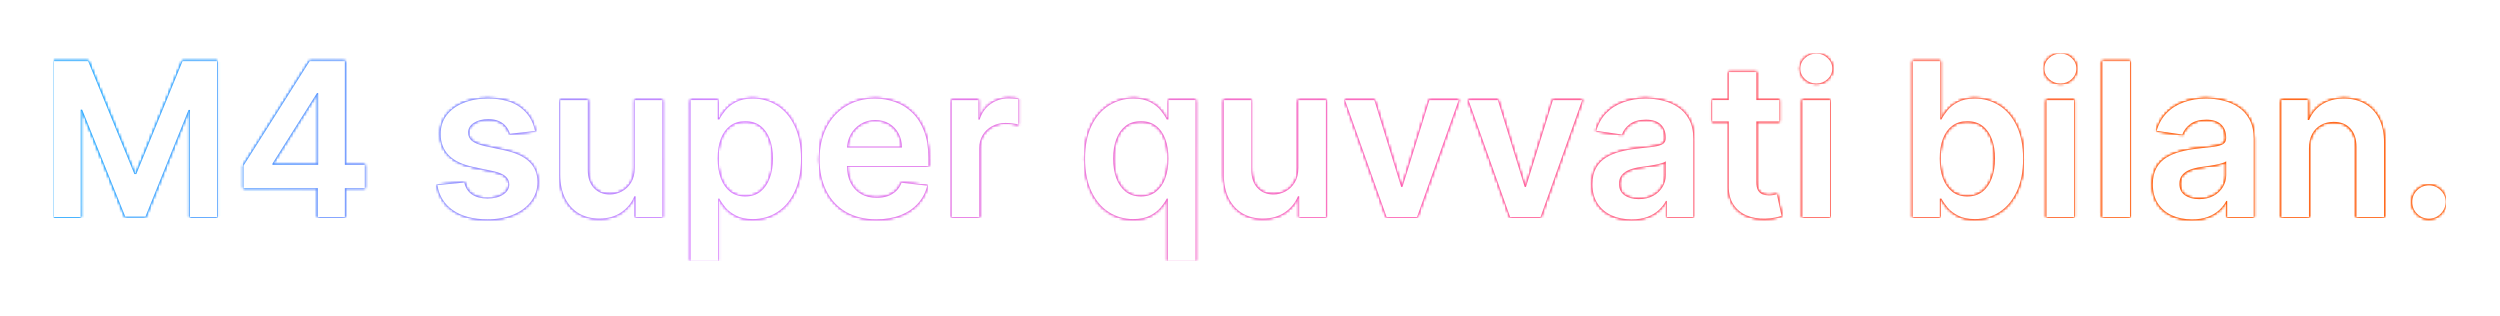 <?xml version="1.0" encoding="UTF-8"?> <svg xmlns="http://www.w3.org/2000/svg" width="933" height="118" viewBox="0 0 933 118" fill="none"><g filter="url(#filter0_f_9217_391)"><mask id="mask0_9217_391" style="mask-type:alpha" maskUnits="userSpaceOnUse" x="20" y="20" width="893" height="78"><path d="M906.506 81.615C904.783 81.615 903.306 81.009 902.074 79.797C900.843 78.585 900.237 77.108 900.256 75.365C900.237 73.66 900.843 72.202 902.074 70.99C903.306 69.778 904.783 69.172 906.506 69.172C908.173 69.172 909.622 69.778 910.853 70.99C912.103 72.202 912.737 73.66 912.756 75.365C912.737 76.52 912.434 77.572 911.847 78.519C911.279 79.465 910.521 80.223 909.574 80.791C908.646 81.34 907.624 81.615 906.506 81.615Z" fill="white"></path><path d="M861.705 55.425V80.994H851.421V37.357H861.25V44.772H861.762C862.766 42.329 864.366 40.388 866.563 38.948C868.779 37.509 871.516 36.789 874.773 36.789C877.784 36.789 880.408 37.433 882.642 38.721C884.896 40.009 886.639 41.874 887.87 44.318C889.12 46.761 889.735 49.725 889.716 53.209V80.994H879.432V54.8C879.432 51.884 878.675 49.602 877.159 47.954C875.663 46.306 873.589 45.482 870.938 45.482C869.139 45.482 867.538 45.88 866.137 46.675C864.754 47.452 863.665 48.579 862.87 50.056C862.093 51.533 861.705 53.323 861.705 55.425Z" fill="white"></path><path d="M818.04 81.874C815.275 81.874 812.784 81.382 810.568 80.397C808.371 79.393 806.629 77.916 805.341 75.965C804.072 74.014 803.438 71.609 803.438 68.749C803.438 66.287 803.892 64.251 804.801 62.641C805.71 61.032 806.951 59.744 808.523 58.778C810.095 57.812 811.866 57.083 813.835 56.59C815.824 56.079 817.879 55.709 820 55.482C822.557 55.217 824.631 54.98 826.222 54.772C827.812 54.545 828.968 54.204 829.688 53.749C830.426 53.276 830.795 52.547 830.795 51.562V51.391C830.795 49.251 830.161 47.594 828.892 46.42C827.623 45.245 825.795 44.658 823.409 44.658C820.89 44.658 818.892 45.208 817.415 46.306C815.956 47.405 814.972 48.702 814.46 50.198L804.858 48.834C805.616 46.183 806.866 43.967 808.608 42.187C810.35 40.388 812.481 39.043 815 38.153C817.519 37.244 820.303 36.789 823.352 36.789C825.455 36.789 827.547 37.035 829.631 37.528C831.714 38.02 833.617 38.834 835.341 39.971C837.064 41.088 838.447 42.613 839.489 44.545C840.549 46.477 841.08 48.891 841.08 51.789V80.994H831.193V74.999H830.852C830.227 76.211 829.347 77.348 828.21 78.408C827.093 79.45 825.682 80.293 823.977 80.937C822.292 81.562 820.312 81.874 818.04 81.874ZM820.71 74.317C822.775 74.317 824.564 73.91 826.08 73.096C827.595 72.263 828.759 71.164 829.574 69.8C830.407 68.437 830.824 66.95 830.824 65.34V60.198C830.502 60.463 829.953 60.709 829.176 60.937C828.419 61.164 827.566 61.363 826.619 61.533C825.672 61.704 824.735 61.855 823.807 61.988C822.879 62.12 822.074 62.234 821.392 62.329C819.858 62.537 818.485 62.878 817.273 63.352C816.061 63.825 815.104 64.488 814.403 65.34C813.703 66.174 813.352 67.253 813.352 68.579C813.352 70.473 814.044 71.903 815.426 72.869C816.809 73.835 818.57 74.317 820.71 74.317Z" fill="white"></path><path d="M794.908 22.812V80.994H784.624V22.812H794.908Z" fill="white"></path><path d="M763.764 80.994V37.358H774.048V80.994H763.764ZM768.935 31.165C767.306 31.165 765.904 30.625 764.73 29.546C763.556 28.447 762.969 27.131 762.969 25.597C762.969 24.044 763.556 22.727 764.73 21.648C765.904 20.549 767.306 20 768.935 20C770.582 20 771.984 20.549 773.139 21.648C774.313 22.727 774.901 24.044 774.901 25.597C774.901 27.131 774.313 28.447 773.139 29.546C771.984 30.625 770.582 31.165 768.935 31.165Z" fill="white"></path><path d="M713.828 80.994V22.812H724.112V44.574H724.538C725.069 43.513 725.817 42.386 726.783 41.193C727.749 39.981 729.055 38.949 730.703 38.097C732.351 37.225 734.453 36.79 737.01 36.79C740.381 36.79 743.421 37.651 746.129 39.375C748.857 41.08 751.016 43.608 752.607 46.96C754.216 50.294 755.021 54.385 755.021 59.233C755.021 64.025 754.235 68.097 752.663 71.449C751.091 74.801 748.951 77.358 746.243 79.119C743.535 80.881 740.466 81.761 737.038 81.761C734.538 81.761 732.465 81.345 730.817 80.511C729.169 79.678 727.843 78.674 726.839 77.5C725.855 76.307 725.088 75.18 724.538 74.119H723.942V80.994H713.828ZM723.913 59.176C723.913 61.998 724.311 64.47 725.107 66.591C725.921 68.712 727.086 70.369 728.601 71.562C730.135 72.737 731.991 73.324 734.169 73.324C736.442 73.324 738.345 72.718 739.879 71.506C741.413 70.275 742.569 68.599 743.345 66.477C744.141 64.337 744.538 61.903 744.538 59.176C744.538 56.468 744.15 54.062 743.374 51.96C742.597 49.858 741.442 48.21 739.908 47.017C738.374 45.824 736.461 45.227 734.169 45.227C731.972 45.227 730.107 45.805 728.572 46.96C727.038 48.115 725.874 49.735 725.078 51.818C724.302 53.901 723.913 56.354 723.913 59.176Z" fill="white"></path><path d="M672.67 80.994V37.358H682.955V80.994H672.67ZM677.841 31.165C676.212 31.165 674.811 30.625 673.636 29.546C672.462 28.447 671.875 27.131 671.875 25.597C671.875 24.044 672.462 22.727 673.636 21.648C674.811 20.549 676.212 20 677.841 20C679.489 20 680.89 20.549 682.045 21.648C683.22 22.727 683.807 24.044 683.807 25.597C683.807 27.131 683.22 28.447 682.045 29.546C680.89 30.625 679.489 31.165 677.841 31.165Z" fill="white"></path><path d="M664.07 37.353V45.307H638.984V37.353H664.07ZM645.178 26.898H655.462V67.864C655.462 69.247 655.67 70.308 656.087 71.046C656.522 71.766 657.09 72.258 657.791 72.523C658.492 72.789 659.268 72.921 660.121 72.921C660.765 72.921 661.352 72.874 661.882 72.779C662.431 72.684 662.848 72.599 663.132 72.523L664.865 80.563C664.316 80.753 663.53 80.961 662.507 81.188C661.503 81.415 660.272 81.548 658.814 81.586C656.238 81.662 653.918 81.273 651.854 80.421C649.789 79.55 648.151 78.205 646.939 76.387C645.746 74.569 645.159 72.296 645.178 69.569V26.898Z" fill="white"></path><path d="M608.899 81.874C606.134 81.874 603.643 81.382 601.428 80.397C599.231 79.393 597.488 77.916 596.2 75.965C594.931 74.014 594.297 71.609 594.297 68.749C594.297 66.287 594.751 64.251 595.661 62.641C596.57 61.032 597.81 59.744 599.382 58.778C600.954 57.812 602.725 57.083 604.695 56.59C606.683 56.079 608.738 55.709 610.859 55.482C613.416 55.217 615.49 54.98 617.081 54.772C618.672 54.545 619.827 54.204 620.547 53.749C621.286 53.276 621.655 52.547 621.655 51.562V51.391C621.655 49.251 621.02 47.594 619.751 46.42C618.482 45.245 616.655 44.658 614.268 44.658C611.749 44.658 609.751 45.208 608.274 46.306C606.816 47.405 605.831 48.702 605.32 50.198L595.717 48.834C596.475 46.183 597.725 43.967 599.467 42.187C601.21 40.388 603.34 39.043 605.859 38.153C608.378 37.244 611.162 36.789 614.212 36.789C616.314 36.789 618.407 37.035 620.49 37.528C622.573 38.02 624.477 38.834 626.2 39.971C627.924 41.088 629.306 42.613 630.348 44.545C631.409 46.477 631.939 48.891 631.939 51.789V80.994H622.053V74.999H621.712C621.087 76.211 620.206 77.348 619.07 78.408C617.952 79.45 616.541 80.293 614.837 80.937C613.151 81.562 611.172 81.874 608.899 81.874ZM611.57 74.317C613.634 74.317 615.424 73.91 616.939 73.096C618.454 72.263 619.619 71.164 620.433 69.8C621.267 68.437 621.683 66.95 621.683 65.34V60.198C621.361 60.463 620.812 60.709 620.036 60.937C619.278 61.164 618.426 61.363 617.479 61.533C616.532 61.704 615.594 61.855 614.666 61.988C613.738 62.12 612.933 62.234 612.251 62.329C610.717 62.537 609.344 62.878 608.132 63.352C606.92 63.825 605.964 64.488 605.263 65.34C604.562 66.174 604.212 67.253 604.212 68.579C604.212 70.473 604.903 71.903 606.286 72.869C607.668 73.835 609.429 74.317 611.57 74.317Z" fill="white"></path><path d="M590.476 37.359L574.937 80.996H563.573L548.033 37.359H558.999L569.028 69.774H569.482L579.539 37.359H590.476Z" fill="white"></path><path d="M544.383 37.359L528.843 80.996H517.479L501.939 37.359H512.905L522.934 69.774H523.388L533.445 37.359H544.383Z" fill="white"></path><path d="M484.546 62.644V37.359H494.83V80.996H484.858V73.24H484.404C483.419 75.683 481.8 77.681 479.546 79.234C477.311 80.787 474.555 81.564 471.279 81.564C468.419 81.564 465.891 80.93 463.694 79.66C461.516 78.373 459.811 76.507 458.58 74.064C457.349 71.602 456.733 68.628 456.733 65.144V37.359H467.017V63.553C467.017 66.318 467.775 68.515 469.29 70.144C470.805 71.772 472.794 72.587 475.256 72.587C476.771 72.587 478.239 72.217 479.66 71.479C481.08 70.74 482.245 69.642 483.154 68.183C484.082 66.706 484.546 64.859 484.546 62.644Z" fill="white"></path><path d="M435.852 97.357V74.119H435.426C434.896 75.179 434.129 76.306 433.125 77.499C432.121 78.674 430.796 79.677 429.148 80.511C427.5 81.344 425.426 81.761 422.926 81.761C419.498 81.761 416.43 80.88 413.722 79.119C411.013 77.357 408.873 74.8 407.301 71.448C405.729 68.096 404.943 64.024 404.943 59.232C404.943 54.384 405.739 50.293 407.33 46.959C408.94 43.607 411.108 41.079 413.835 39.374C416.563 37.651 419.602 36.789 422.955 36.789C425.512 36.789 427.614 37.225 429.262 38.096C430.909 38.948 432.216 39.98 433.182 41.193C434.148 42.386 434.896 43.513 435.426 44.573H436.051V37.357H446.165V97.357H435.852ZM425.796 73.323C427.974 73.323 429.83 72.736 431.364 71.562C432.898 70.369 434.063 68.711 434.858 66.59C435.654 64.469 436.051 61.997 436.051 59.175C436.051 56.353 435.654 53.901 434.858 51.818C434.082 49.734 432.926 48.115 431.392 46.959C429.877 45.804 428.012 45.227 425.796 45.227C423.504 45.227 421.591 45.823 420.057 47.016C418.523 48.209 417.368 49.857 416.591 51.959C415.815 54.062 415.426 56.467 415.426 59.175C415.426 61.903 415.815 64.336 416.591 66.477C417.387 68.598 418.551 70.274 420.085 71.505C421.638 72.717 423.542 73.323 425.796 73.323Z" fill="white"></path><path d="M355.171 80.996V37.359H365.142V44.632H365.597C366.393 42.113 367.756 40.172 369.688 38.808C371.639 37.426 373.864 36.734 376.364 36.734C376.932 36.734 377.567 36.763 378.267 36.82C378.987 36.858 379.584 36.924 380.057 37.019V46.479C379.622 46.327 378.93 46.195 377.983 46.081C377.055 45.948 376.156 45.882 375.285 45.882C373.41 45.882 371.724 46.289 370.228 47.104C368.75 47.899 367.586 49.007 366.733 50.428C365.881 51.848 365.455 53.486 365.455 55.342V80.996H355.171Z" fill="white"></path><path d="M327.067 81.846C322.692 81.846 318.914 80.937 315.732 79.119C312.569 77.281 310.135 74.687 308.431 71.335C306.726 67.963 305.874 63.995 305.874 59.431C305.874 54.943 306.726 51.003 308.431 47.613C310.154 44.204 312.56 41.552 315.647 39.658C318.734 37.745 322.361 36.789 326.527 36.789C329.217 36.789 331.755 37.225 334.141 38.096C336.546 38.948 338.668 40.274 340.505 42.073C342.361 43.872 343.819 46.164 344.88 48.948C345.94 51.713 346.471 55.009 346.471 58.834V61.988H310.704V55.056H336.613C336.594 53.086 336.168 51.334 335.334 49.8C334.501 48.247 333.336 47.026 331.84 46.136C330.363 45.245 328.639 44.8 326.669 44.8C324.567 44.8 322.721 45.312 321.13 46.334C319.539 47.338 318.298 48.664 317.408 50.312C316.537 51.941 316.092 53.73 316.073 55.681V61.732C316.073 64.27 316.537 66.448 317.465 68.266C318.393 70.066 319.69 71.448 321.357 72.414C323.024 73.361 324.974 73.835 327.209 73.835C328.705 73.835 330.06 73.626 331.272 73.21C332.484 72.774 333.535 72.139 334.425 71.306C335.315 70.473 335.988 69.441 336.442 68.21L346.044 69.289C345.438 71.827 344.283 74.043 342.579 75.937C340.893 77.812 338.734 79.27 336.101 80.312C333.469 81.335 330.457 81.846 327.067 81.846Z" fill="white"></path><path d="M257.749 97.357V37.357H267.863V44.573H268.459C268.99 43.513 269.738 42.386 270.704 41.193C271.669 39.98 272.976 38.948 274.624 38.096C276.272 37.225 278.374 36.789 280.931 36.789C284.302 36.789 287.342 37.651 290.05 39.374C292.777 41.079 294.937 43.607 296.527 46.959C298.137 50.293 298.942 54.384 298.942 59.232C298.942 64.024 298.156 68.096 296.584 71.448C295.012 74.8 292.872 77.357 290.164 79.119C287.455 80.88 284.387 81.761 280.959 81.761C278.459 81.761 276.385 81.344 274.738 80.511C273.09 79.677 271.764 78.674 270.76 77.499C269.776 76.306 269.009 75.179 268.459 74.119H268.033V97.357H257.749ZM267.834 59.175C267.834 61.997 268.232 64.469 269.027 66.59C269.842 68.711 271.007 70.369 272.522 71.562C274.056 72.736 275.912 73.323 278.09 73.323C280.363 73.323 282.266 72.717 283.8 71.505C285.334 70.274 286.49 68.598 287.266 66.477C288.062 64.336 288.459 61.903 288.459 59.175C288.459 56.467 288.071 54.062 287.294 51.959C286.518 49.857 285.363 48.209 283.829 47.016C282.294 45.823 280.382 45.227 278.09 45.227C275.893 45.227 274.027 45.804 272.493 46.959C270.959 48.115 269.794 49.734 268.999 51.818C268.223 53.901 267.834 56.353 267.834 59.175Z" fill="white"></path><path d="M236.89 62.644V37.359H247.174V80.996H237.202V73.24H236.748C235.763 75.683 234.143 77.681 231.89 79.234C229.655 80.787 226.899 81.564 223.623 81.564C220.763 81.564 218.234 80.93 216.037 79.66C213.859 78.373 212.155 76.507 210.924 74.064C209.693 71.602 209.077 68.628 209.077 65.144V37.359H219.361V63.553C219.361 66.318 220.119 68.515 221.634 70.144C223.149 71.772 225.138 72.587 227.6 72.587C229.115 72.587 230.583 72.217 232.003 71.479C233.424 70.74 234.589 69.642 235.498 68.183C236.426 66.706 236.89 64.859 236.89 62.644Z" fill="white"></path><path d="M199.66 48.891L190.285 49.914C190.02 48.967 189.556 48.077 188.893 47.244C188.249 46.41 187.378 45.738 186.279 45.227C185.181 44.715 183.836 44.459 182.245 44.459C180.105 44.459 178.306 44.923 176.847 45.852C175.408 46.78 174.698 47.982 174.717 49.459C174.698 50.728 175.162 51.761 176.109 52.556C177.074 53.352 178.665 54.005 180.881 54.516L188.324 56.107C192.453 56.997 195.521 58.408 197.529 60.34C199.556 62.272 200.578 64.8 200.597 67.925C200.578 70.672 199.773 73.096 198.182 75.198C196.61 77.281 194.423 78.91 191.62 80.085C188.817 81.259 185.597 81.846 181.961 81.846C176.62 81.846 172.321 80.728 169.063 78.494C165.806 76.24 163.864 73.105 163.239 69.09L173.268 68.124C173.722 70.094 174.688 71.581 176.165 72.585C177.643 73.588 179.565 74.09 181.932 74.09C184.376 74.09 186.336 73.588 187.813 72.585C189.309 71.581 190.057 70.34 190.057 68.863C190.057 67.613 189.574 66.581 188.609 65.766C187.662 64.952 186.184 64.327 184.177 63.891L176.734 62.329C172.548 61.458 169.451 59.99 167.444 57.925C165.436 55.842 164.442 53.209 164.461 50.028C164.442 47.338 165.171 45.009 166.648 43.039C168.145 41.05 170.218 39.516 172.87 38.437C175.54 37.338 178.618 36.789 182.103 36.789C187.217 36.789 191.241 37.878 194.177 40.056C197.131 42.234 198.959 45.179 199.66 48.891Z" fill="white"></path><path d="M90.881 70.199V61.818L115.568 22.812H122.557V34.744H118.296L101.676 61.08V61.534H136.137V70.199H90.881ZM118.637 80.994V67.642L118.75 63.892V22.812H128.693V80.994H118.637Z" fill="white"></path><path d="M20 22.812H32.898L50.17 64.972H50.852L68.125 22.812H81.023V80.994H70.909V41.023H70.369L54.29 80.824H46.733L30.653 40.938H30.114V80.994H20V22.812Z" fill="white"></path></mask><g mask="url(#mask0_9217_391)"><rect x="20" y="20" width="892.76" height="77.36" fill="url(#paint0_linear_9217_391)"></rect></g></g><g filter="url(#filter1_f_9217_391)"><mask id="mask1_9217_391" style="mask-type:alpha" maskUnits="userSpaceOnUse" x="20" y="20" width="893" height="78"><path d="M906.506 81.615C904.783 81.615 903.306 81.009 902.074 79.797C900.843 78.585 900.237 77.108 900.256 75.365C900.237 73.66 900.843 72.202 902.074 70.99C903.306 69.778 904.783 69.172 906.506 69.172C908.173 69.172 909.622 69.778 910.853 70.99C912.103 72.202 912.737 73.66 912.756 75.365C912.737 76.52 912.434 77.572 911.847 78.519C911.279 79.465 910.521 80.223 909.574 80.791C908.646 81.34 907.624 81.615 906.506 81.615Z" fill="white"></path><path d="M861.705 55.425V80.994H851.421V37.357H861.25V44.772H861.762C862.766 42.329 864.366 40.388 866.563 38.948C868.779 37.509 871.516 36.789 874.773 36.789C877.784 36.789 880.408 37.433 882.642 38.721C884.896 40.009 886.639 41.874 887.87 44.318C889.12 46.761 889.735 49.725 889.716 53.209V80.994H879.432V54.8C879.432 51.884 878.675 49.602 877.159 47.954C875.663 46.306 873.589 45.482 870.938 45.482C869.139 45.482 867.538 45.88 866.137 46.675C864.754 47.452 863.665 48.579 862.87 50.056C862.093 51.533 861.705 53.323 861.705 55.425Z" fill="white"></path><path d="M818.04 81.874C815.275 81.874 812.784 81.382 810.568 80.397C808.371 79.393 806.629 77.916 805.341 75.965C804.072 74.014 803.438 71.609 803.438 68.749C803.438 66.287 803.892 64.251 804.801 62.641C805.71 61.032 806.951 59.744 808.523 58.778C810.095 57.812 811.866 57.083 813.835 56.59C815.824 56.079 817.879 55.709 820 55.482C822.557 55.217 824.631 54.98 826.222 54.772C827.812 54.545 828.968 54.204 829.688 53.749C830.426 53.276 830.795 52.547 830.795 51.562V51.391C830.795 49.251 830.161 47.594 828.892 46.42C827.623 45.245 825.795 44.658 823.409 44.658C820.89 44.658 818.892 45.208 817.415 46.306C815.956 47.405 814.972 48.702 814.46 50.198L804.858 48.834C805.616 46.183 806.866 43.967 808.608 42.187C810.35 40.388 812.481 39.043 815 38.153C817.519 37.244 820.303 36.789 823.352 36.789C825.455 36.789 827.547 37.035 829.631 37.528C831.714 38.02 833.617 38.834 835.341 39.971C837.064 41.088 838.447 42.613 839.489 44.545C840.549 46.477 841.08 48.891 841.08 51.789V80.994H831.193V74.999H830.852C830.227 76.211 829.347 77.348 828.21 78.408C827.093 79.45 825.682 80.293 823.977 80.937C822.292 81.562 820.312 81.874 818.04 81.874ZM820.71 74.317C822.775 74.317 824.564 73.91 826.08 73.096C827.595 72.263 828.759 71.164 829.574 69.8C830.407 68.437 830.824 66.95 830.824 65.34V60.198C830.502 60.463 829.953 60.709 829.176 60.937C828.419 61.164 827.566 61.363 826.619 61.533C825.672 61.704 824.735 61.855 823.807 61.988C822.879 62.12 822.074 62.234 821.392 62.329C819.858 62.537 818.485 62.878 817.273 63.352C816.061 63.825 815.104 64.488 814.403 65.34C813.703 66.174 813.352 67.253 813.352 68.579C813.352 70.473 814.044 71.903 815.426 72.869C816.809 73.835 818.57 74.317 820.71 74.317Z" fill="white"></path><path d="M794.908 22.812V80.994H784.624V22.812H794.908Z" fill="white"></path><path d="M763.764 80.994V37.358H774.048V80.994H763.764ZM768.935 31.165C767.306 31.165 765.904 30.625 764.73 29.546C763.556 28.447 762.969 27.131 762.969 25.597C762.969 24.044 763.556 22.727 764.73 21.648C765.904 20.549 767.306 20 768.935 20C770.582 20 771.984 20.549 773.139 21.648C774.313 22.727 774.901 24.044 774.901 25.597C774.901 27.131 774.313 28.447 773.139 29.546C771.984 30.625 770.582 31.165 768.935 31.165Z" fill="white"></path><path d="M713.828 80.994V22.812H724.112V44.574H724.538C725.069 43.513 725.817 42.386 726.783 41.193C727.749 39.981 729.055 38.949 730.703 38.097C732.351 37.225 734.453 36.79 737.01 36.79C740.381 36.79 743.421 37.651 746.129 39.375C748.857 41.08 751.016 43.608 752.607 46.96C754.216 50.294 755.021 54.385 755.021 59.233C755.021 64.025 754.235 68.097 752.663 71.449C751.091 74.801 748.951 77.358 746.243 79.119C743.535 80.881 740.466 81.761 737.038 81.761C734.538 81.761 732.465 81.345 730.817 80.511C729.169 79.678 727.843 78.674 726.839 77.5C725.855 76.307 725.088 75.18 724.538 74.119H723.942V80.994H713.828ZM723.913 59.176C723.913 61.998 724.311 64.47 725.107 66.591C725.921 68.712 727.086 70.369 728.601 71.562C730.135 72.737 731.991 73.324 734.169 73.324C736.442 73.324 738.345 72.718 739.879 71.506C741.413 70.275 742.569 68.599 743.345 66.477C744.141 64.337 744.538 61.903 744.538 59.176C744.538 56.468 744.15 54.062 743.374 51.96C742.597 49.858 741.442 48.21 739.908 47.017C738.374 45.824 736.461 45.227 734.169 45.227C731.972 45.227 730.107 45.805 728.572 46.96C727.038 48.115 725.874 49.735 725.078 51.818C724.302 53.901 723.913 56.354 723.913 59.176Z" fill="white"></path><path d="M672.67 80.994V37.358H682.955V80.994H672.67ZM677.841 31.165C676.212 31.165 674.811 30.625 673.636 29.546C672.462 28.447 671.875 27.131 671.875 25.597C671.875 24.044 672.462 22.727 673.636 21.648C674.811 20.549 676.212 20 677.841 20C679.489 20 680.89 20.549 682.045 21.648C683.22 22.727 683.807 24.044 683.807 25.597C683.807 27.131 683.22 28.447 682.045 29.546C680.89 30.625 679.489 31.165 677.841 31.165Z" fill="white"></path><path d="M664.07 37.353V45.307H638.984V37.353H664.07ZM645.178 26.898H655.462V67.864C655.462 69.247 655.67 70.308 656.087 71.046C656.522 71.766 657.09 72.258 657.791 72.523C658.492 72.789 659.268 72.921 660.121 72.921C660.765 72.921 661.352 72.874 661.882 72.779C662.431 72.684 662.848 72.599 663.132 72.523L664.865 80.563C664.316 80.753 663.53 80.961 662.507 81.188C661.503 81.415 660.272 81.548 658.814 81.586C656.238 81.662 653.918 81.273 651.854 80.421C649.789 79.55 648.151 78.205 646.939 76.387C645.746 74.569 645.159 72.296 645.178 69.569V26.898Z" fill="white"></path><path d="M608.899 81.874C606.134 81.874 603.643 81.382 601.428 80.397C599.231 79.393 597.488 77.916 596.2 75.965C594.931 74.014 594.297 71.609 594.297 68.749C594.297 66.287 594.751 64.251 595.661 62.641C596.57 61.032 597.81 59.744 599.382 58.778C600.954 57.812 602.725 57.083 604.695 56.59C606.683 56.079 608.738 55.709 610.859 55.482C613.416 55.217 615.49 54.98 617.081 54.772C618.672 54.545 619.827 54.204 620.547 53.749C621.286 53.276 621.655 52.547 621.655 51.562V51.391C621.655 49.251 621.02 47.594 619.751 46.42C618.482 45.245 616.655 44.658 614.268 44.658C611.749 44.658 609.751 45.208 608.274 46.306C606.816 47.405 605.831 48.702 605.32 50.198L595.717 48.834C596.475 46.183 597.725 43.967 599.467 42.187C601.21 40.388 603.34 39.043 605.859 38.153C608.378 37.244 611.162 36.789 614.212 36.789C616.314 36.789 618.407 37.035 620.49 37.528C622.573 38.02 624.477 38.834 626.2 39.971C627.924 41.088 629.306 42.613 630.348 44.545C631.409 46.477 631.939 48.891 631.939 51.789V80.994H622.053V74.999H621.712C621.087 76.211 620.206 77.348 619.07 78.408C617.952 79.45 616.541 80.293 614.837 80.937C613.151 81.562 611.172 81.874 608.899 81.874ZM611.57 74.317C613.634 74.317 615.424 73.91 616.939 73.096C618.454 72.263 619.619 71.164 620.433 69.8C621.267 68.437 621.683 66.95 621.683 65.34V60.198C621.361 60.463 620.812 60.709 620.036 60.937C619.278 61.164 618.426 61.363 617.479 61.533C616.532 61.704 615.594 61.855 614.666 61.988C613.738 62.12 612.933 62.234 612.251 62.329C610.717 62.537 609.344 62.878 608.132 63.352C606.92 63.825 605.964 64.488 605.263 65.34C604.562 66.174 604.212 67.253 604.212 68.579C604.212 70.473 604.903 71.903 606.286 72.869C607.668 73.835 609.429 74.317 611.57 74.317Z" fill="white"></path><path d="M590.476 37.359L574.937 80.996H563.573L548.033 37.359H558.999L569.028 69.774H569.482L579.539 37.359H590.476Z" fill="white"></path><path d="M544.383 37.359L528.843 80.996H517.479L501.939 37.359H512.905L522.934 69.774H523.388L533.445 37.359H544.383Z" fill="white"></path><path d="M484.546 62.644V37.359H494.83V80.996H484.858V73.24H484.404C483.419 75.683 481.8 77.681 479.546 79.234C477.311 80.787 474.555 81.564 471.279 81.564C468.419 81.564 465.891 80.93 463.694 79.66C461.516 78.373 459.811 76.507 458.58 74.064C457.349 71.602 456.733 68.628 456.733 65.144V37.359H467.017V63.553C467.017 66.318 467.775 68.515 469.29 70.144C470.805 71.772 472.794 72.587 475.256 72.587C476.771 72.587 478.239 72.217 479.66 71.479C481.08 70.74 482.245 69.642 483.154 68.183C484.082 66.706 484.546 64.859 484.546 62.644Z" fill="white"></path><path d="M435.852 97.357V74.119H435.426C434.896 75.179 434.129 76.306 433.125 77.499C432.121 78.674 430.796 79.677 429.148 80.511C427.5 81.344 425.426 81.761 422.926 81.761C419.498 81.761 416.43 80.88 413.722 79.119C411.013 77.357 408.873 74.8 407.301 71.448C405.729 68.096 404.943 64.024 404.943 59.232C404.943 54.384 405.739 50.293 407.33 46.959C408.94 43.607 411.108 41.079 413.835 39.374C416.563 37.651 419.602 36.789 422.955 36.789C425.512 36.789 427.614 37.225 429.262 38.096C430.909 38.948 432.216 39.98 433.182 41.193C434.148 42.386 434.896 43.513 435.426 44.573H436.051V37.357H446.165V97.357H435.852ZM425.796 73.323C427.974 73.323 429.83 72.736 431.364 71.562C432.898 70.369 434.063 68.711 434.858 66.59C435.654 64.469 436.051 61.997 436.051 59.175C436.051 56.353 435.654 53.901 434.858 51.818C434.082 49.734 432.926 48.115 431.392 46.959C429.877 45.804 428.012 45.227 425.796 45.227C423.504 45.227 421.591 45.823 420.057 47.016C418.523 48.209 417.368 49.857 416.591 51.959C415.815 54.062 415.426 56.467 415.426 59.175C415.426 61.903 415.815 64.336 416.591 66.477C417.387 68.598 418.551 70.274 420.085 71.505C421.638 72.717 423.542 73.323 425.796 73.323Z" fill="white"></path><path d="M355.171 80.996V37.359H365.142V44.632H365.597C366.393 42.113 367.756 40.172 369.688 38.808C371.639 37.426 373.864 36.734 376.364 36.734C376.932 36.734 377.567 36.763 378.267 36.82C378.987 36.858 379.584 36.924 380.057 37.019V46.479C379.622 46.327 378.93 46.195 377.983 46.081C377.055 45.948 376.156 45.882 375.285 45.882C373.41 45.882 371.724 46.289 370.228 47.104C368.75 47.899 367.586 49.007 366.733 50.428C365.881 51.848 365.455 53.486 365.455 55.342V80.996H355.171Z" fill="white"></path><path d="M327.067 81.846C322.692 81.846 318.914 80.937 315.732 79.119C312.569 77.281 310.135 74.687 308.431 71.335C306.726 67.963 305.874 63.995 305.874 59.431C305.874 54.943 306.726 51.003 308.431 47.613C310.154 44.204 312.56 41.552 315.647 39.658C318.734 37.745 322.361 36.789 326.527 36.789C329.217 36.789 331.755 37.225 334.141 38.096C336.546 38.948 338.668 40.274 340.505 42.073C342.361 43.872 343.819 46.164 344.88 48.948C345.94 51.713 346.471 55.009 346.471 58.834V61.988H310.704V55.056H336.613C336.594 53.086 336.168 51.334 335.334 49.8C334.501 48.247 333.336 47.026 331.84 46.136C330.363 45.245 328.639 44.8 326.669 44.8C324.567 44.8 322.721 45.312 321.13 46.334C319.539 47.338 318.298 48.664 317.408 50.312C316.537 51.941 316.092 53.73 316.073 55.681V61.732C316.073 64.27 316.537 66.448 317.465 68.266C318.393 70.066 319.69 71.448 321.357 72.414C323.024 73.361 324.974 73.835 327.209 73.835C328.705 73.835 330.06 73.626 331.272 73.21C332.484 72.774 333.535 72.139 334.425 71.306C335.315 70.473 335.988 69.441 336.442 68.21L346.044 69.289C345.438 71.827 344.283 74.043 342.579 75.937C340.893 77.812 338.734 79.27 336.101 80.312C333.469 81.335 330.457 81.846 327.067 81.846Z" fill="white"></path><path d="M257.749 97.357V37.357H267.863V44.573H268.459C268.99 43.513 269.738 42.386 270.704 41.193C271.669 39.98 272.976 38.948 274.624 38.096C276.272 37.225 278.374 36.789 280.931 36.789C284.302 36.789 287.342 37.651 290.05 39.374C292.777 41.079 294.937 43.607 296.527 46.959C298.137 50.293 298.942 54.384 298.942 59.232C298.942 64.024 298.156 68.096 296.584 71.448C295.012 74.8 292.872 77.357 290.164 79.119C287.455 80.88 284.387 81.761 280.959 81.761C278.459 81.761 276.385 81.344 274.738 80.511C273.09 79.677 271.764 78.674 270.76 77.499C269.776 76.306 269.009 75.179 268.459 74.119H268.033V97.357H257.749ZM267.834 59.175C267.834 61.997 268.232 64.469 269.027 66.59C269.842 68.711 271.007 70.369 272.522 71.562C274.056 72.736 275.912 73.323 278.09 73.323C280.363 73.323 282.266 72.717 283.8 71.505C285.334 70.274 286.49 68.598 287.266 66.477C288.062 64.336 288.459 61.903 288.459 59.175C288.459 56.467 288.071 54.062 287.294 51.959C286.518 49.857 285.363 48.209 283.829 47.016C282.294 45.823 280.382 45.227 278.09 45.227C275.893 45.227 274.027 45.804 272.493 46.959C270.959 48.115 269.794 49.734 268.999 51.818C268.223 53.901 267.834 56.353 267.834 59.175Z" fill="white"></path><path d="M236.89 62.644V37.359H247.174V80.996H237.202V73.24H236.748C235.763 75.683 234.143 77.681 231.89 79.234C229.655 80.787 226.899 81.564 223.623 81.564C220.763 81.564 218.234 80.93 216.037 79.66C213.859 78.373 212.155 76.507 210.924 74.064C209.693 71.602 209.077 68.628 209.077 65.144V37.359H219.361V63.553C219.361 66.318 220.119 68.515 221.634 70.144C223.149 71.772 225.138 72.587 227.6 72.587C229.115 72.587 230.583 72.217 232.003 71.479C233.424 70.74 234.589 69.642 235.498 68.183C236.426 66.706 236.89 64.859 236.89 62.644Z" fill="white"></path><path d="M199.66 48.891L190.285 49.914C190.02 48.967 189.556 48.077 188.893 47.244C188.249 46.41 187.378 45.738 186.279 45.227C185.181 44.715 183.836 44.459 182.245 44.459C180.105 44.459 178.306 44.923 176.847 45.852C175.408 46.78 174.698 47.982 174.717 49.459C174.698 50.728 175.162 51.761 176.109 52.556C177.074 53.352 178.665 54.005 180.881 54.516L188.324 56.107C192.453 56.997 195.521 58.408 197.529 60.34C199.556 62.272 200.578 64.8 200.597 67.925C200.578 70.672 199.773 73.096 198.182 75.198C196.61 77.281 194.423 78.91 191.62 80.085C188.817 81.259 185.597 81.846 181.961 81.846C176.62 81.846 172.321 80.728 169.063 78.494C165.806 76.24 163.864 73.105 163.239 69.09L173.268 68.124C173.722 70.094 174.688 71.581 176.165 72.585C177.643 73.588 179.565 74.09 181.932 74.09C184.376 74.09 186.336 73.588 187.813 72.585C189.309 71.581 190.057 70.34 190.057 68.863C190.057 67.613 189.574 66.581 188.609 65.766C187.662 64.952 186.184 64.327 184.177 63.891L176.734 62.329C172.548 61.458 169.451 59.99 167.444 57.925C165.436 55.842 164.442 53.209 164.461 50.028C164.442 47.338 165.171 45.009 166.648 43.039C168.145 41.05 170.218 39.516 172.87 38.437C175.54 37.338 178.618 36.789 182.103 36.789C187.217 36.789 191.241 37.878 194.177 40.056C197.131 42.234 198.959 45.179 199.66 48.891Z" fill="white"></path><path d="M90.881 70.199V61.818L115.568 22.812H122.557V34.744H118.296L101.676 61.08V61.534H136.137V70.199H90.881ZM118.637 80.994V67.642L118.75 63.892V22.812H128.693V80.994H118.637Z" fill="white"></path><path d="M20 22.812H32.898L50.17 64.972H50.852L68.125 22.812H81.023V80.994H70.909V41.023H70.369L54.29 80.824H46.733L30.653 40.938H30.114V80.994H20V22.812Z" fill="white"></path></mask><g mask="url(#mask1_9217_391)"><rect x="20" y="20" width="892.76" height="77.36" fill="url(#paint1_linear_9217_391)"></rect></g></g><g filter="url(#filter2_f_9217_391)"><mask id="mask2_9217_391" style="mask-type:alpha" maskUnits="userSpaceOnUse" x="20" y="20" width="893" height="78"><path d="M906.506 81.615C904.783 81.615 903.306 81.009 902.074 79.797C900.843 78.585 900.237 77.108 900.256 75.365C900.237 73.66 900.843 72.202 902.074 70.99C903.306 69.778 904.783 69.172 906.506 69.172C908.173 69.172 909.622 69.778 910.853 70.99C912.103 72.202 912.737 73.66 912.756 75.365C912.737 76.52 912.434 77.572 911.847 78.519C911.279 79.465 910.521 80.223 909.574 80.791C908.646 81.34 907.624 81.615 906.506 81.615Z" fill="white"></path><path d="M861.705 55.425V80.994H851.421V37.357H861.25V44.772H861.762C862.766 42.329 864.366 40.388 866.563 38.948C868.779 37.509 871.516 36.789 874.773 36.789C877.784 36.789 880.408 37.433 882.642 38.721C884.896 40.009 886.639 41.874 887.87 44.318C889.12 46.761 889.735 49.725 889.716 53.209V80.994H879.432V54.8C879.432 51.884 878.675 49.602 877.159 47.954C875.663 46.306 873.589 45.482 870.938 45.482C869.139 45.482 867.538 45.88 866.137 46.675C864.754 47.452 863.665 48.579 862.87 50.056C862.093 51.533 861.705 53.323 861.705 55.425Z" fill="white"></path><path d="M818.04 81.874C815.275 81.874 812.784 81.382 810.568 80.397C808.371 79.393 806.629 77.916 805.341 75.965C804.072 74.014 803.438 71.609 803.438 68.749C803.438 66.287 803.892 64.251 804.801 62.641C805.71 61.032 806.951 59.744 808.523 58.778C810.095 57.812 811.866 57.083 813.835 56.59C815.824 56.079 817.879 55.709 820 55.482C822.557 55.217 824.631 54.98 826.222 54.772C827.812 54.545 828.968 54.204 829.688 53.749C830.426 53.276 830.795 52.547 830.795 51.562V51.391C830.795 49.251 830.161 47.594 828.892 46.42C827.623 45.245 825.795 44.658 823.409 44.658C820.89 44.658 818.892 45.208 817.415 46.306C815.956 47.405 814.972 48.702 814.46 50.198L804.858 48.834C805.616 46.183 806.866 43.967 808.608 42.187C810.35 40.388 812.481 39.043 815 38.153C817.519 37.244 820.303 36.789 823.352 36.789C825.455 36.789 827.547 37.035 829.631 37.528C831.714 38.02 833.617 38.834 835.341 39.971C837.064 41.088 838.447 42.613 839.489 44.545C840.549 46.477 841.08 48.891 841.08 51.789V80.994H831.193V74.999H830.852C830.227 76.211 829.347 77.348 828.21 78.408C827.093 79.45 825.682 80.293 823.977 80.937C822.292 81.562 820.312 81.874 818.04 81.874ZM820.71 74.317C822.775 74.317 824.564 73.91 826.08 73.096C827.595 72.263 828.759 71.164 829.574 69.8C830.407 68.437 830.824 66.95 830.824 65.34V60.198C830.502 60.463 829.953 60.709 829.176 60.937C828.419 61.164 827.566 61.363 826.619 61.533C825.672 61.704 824.735 61.855 823.807 61.988C822.879 62.12 822.074 62.234 821.392 62.329C819.858 62.537 818.485 62.878 817.273 63.352C816.061 63.825 815.104 64.488 814.403 65.34C813.703 66.174 813.352 67.253 813.352 68.579C813.352 70.473 814.044 71.903 815.426 72.869C816.809 73.835 818.57 74.317 820.71 74.317Z" fill="white"></path><path d="M794.908 22.812V80.994H784.624V22.812H794.908Z" fill="white"></path><path d="M763.764 80.994V37.358H774.048V80.994H763.764ZM768.935 31.165C767.306 31.165 765.904 30.625 764.73 29.546C763.556 28.447 762.969 27.131 762.969 25.597C762.969 24.044 763.556 22.727 764.73 21.648C765.904 20.549 767.306 20 768.935 20C770.582 20 771.984 20.549 773.139 21.648C774.313 22.727 774.901 24.044 774.901 25.597C774.901 27.131 774.313 28.447 773.139 29.546C771.984 30.625 770.582 31.165 768.935 31.165Z" fill="white"></path><path d="M713.828 80.994V22.812H724.112V44.574H724.538C725.069 43.513 725.817 42.386 726.783 41.193C727.749 39.981 729.055 38.949 730.703 38.097C732.351 37.225 734.453 36.79 737.01 36.79C740.381 36.79 743.421 37.651 746.129 39.375C748.857 41.08 751.016 43.608 752.607 46.96C754.216 50.294 755.021 54.385 755.021 59.233C755.021 64.025 754.235 68.097 752.663 71.449C751.091 74.801 748.951 77.358 746.243 79.119C743.535 80.881 740.466 81.761 737.038 81.761C734.538 81.761 732.465 81.345 730.817 80.511C729.169 79.678 727.843 78.674 726.839 77.5C725.855 76.307 725.088 75.18 724.538 74.119H723.942V80.994H713.828ZM723.913 59.176C723.913 61.998 724.311 64.47 725.107 66.591C725.921 68.712 727.086 70.369 728.601 71.562C730.135 72.737 731.991 73.324 734.169 73.324C736.442 73.324 738.345 72.718 739.879 71.506C741.413 70.275 742.569 68.599 743.345 66.477C744.141 64.337 744.538 61.903 744.538 59.176C744.538 56.468 744.15 54.062 743.374 51.96C742.597 49.858 741.442 48.21 739.908 47.017C738.374 45.824 736.461 45.227 734.169 45.227C731.972 45.227 730.107 45.805 728.572 46.96C727.038 48.115 725.874 49.735 725.078 51.818C724.302 53.901 723.913 56.354 723.913 59.176Z" fill="white"></path><path d="M672.67 80.994V37.358H682.955V80.994H672.67ZM677.841 31.165C676.212 31.165 674.811 30.625 673.636 29.546C672.462 28.447 671.875 27.131 671.875 25.597C671.875 24.044 672.462 22.727 673.636 21.648C674.811 20.549 676.212 20 677.841 20C679.489 20 680.89 20.549 682.045 21.648C683.22 22.727 683.807 24.044 683.807 25.597C683.807 27.131 683.22 28.447 682.045 29.546C680.89 30.625 679.489 31.165 677.841 31.165Z" fill="white"></path><path d="M664.07 37.353V45.307H638.984V37.353H664.07ZM645.178 26.898H655.462V67.864C655.462 69.247 655.67 70.308 656.087 71.046C656.522 71.766 657.09 72.258 657.791 72.523C658.492 72.789 659.268 72.921 660.121 72.921C660.765 72.921 661.352 72.874 661.882 72.779C662.431 72.684 662.848 72.599 663.132 72.523L664.865 80.563C664.316 80.753 663.53 80.961 662.507 81.188C661.503 81.415 660.272 81.548 658.814 81.586C656.238 81.662 653.918 81.273 651.854 80.421C649.789 79.55 648.151 78.205 646.939 76.387C645.746 74.569 645.159 72.296 645.178 69.569V26.898Z" fill="white"></path><path d="M608.899 81.874C606.134 81.874 603.643 81.382 601.428 80.397C599.231 79.393 597.488 77.916 596.2 75.965C594.931 74.014 594.297 71.609 594.297 68.749C594.297 66.287 594.751 64.251 595.661 62.641C596.57 61.032 597.81 59.744 599.382 58.778C600.954 57.812 602.725 57.083 604.695 56.59C606.683 56.079 608.738 55.709 610.859 55.482C613.416 55.217 615.49 54.98 617.081 54.772C618.672 54.545 619.827 54.204 620.547 53.749C621.286 53.276 621.655 52.547 621.655 51.562V51.391C621.655 49.251 621.02 47.594 619.751 46.42C618.482 45.245 616.655 44.658 614.268 44.658C611.749 44.658 609.751 45.208 608.274 46.306C606.816 47.405 605.831 48.702 605.32 50.198L595.717 48.834C596.475 46.183 597.725 43.967 599.467 42.187C601.21 40.388 603.34 39.043 605.859 38.153C608.378 37.244 611.162 36.789 614.212 36.789C616.314 36.789 618.407 37.035 620.49 37.528C622.573 38.02 624.477 38.834 626.2 39.971C627.924 41.088 629.306 42.613 630.348 44.545C631.409 46.477 631.939 48.891 631.939 51.789V80.994H622.053V74.999H621.712C621.087 76.211 620.206 77.348 619.07 78.408C617.952 79.45 616.541 80.293 614.837 80.937C613.151 81.562 611.172 81.874 608.899 81.874ZM611.57 74.317C613.634 74.317 615.424 73.91 616.939 73.096C618.454 72.263 619.619 71.164 620.433 69.8C621.267 68.437 621.683 66.95 621.683 65.34V60.198C621.361 60.463 620.812 60.709 620.036 60.937C619.278 61.164 618.426 61.363 617.479 61.533C616.532 61.704 615.594 61.855 614.666 61.988C613.738 62.12 612.933 62.234 612.251 62.329C610.717 62.537 609.344 62.878 608.132 63.352C606.92 63.825 605.964 64.488 605.263 65.34C604.562 66.174 604.212 67.253 604.212 68.579C604.212 70.473 604.903 71.903 606.286 72.869C607.668 73.835 609.429 74.317 611.57 74.317Z" fill="white"></path><path d="M590.476 37.359L574.937 80.996H563.573L548.033 37.359H558.999L569.028 69.774H569.482L579.539 37.359H590.476Z" fill="white"></path><path d="M544.383 37.359L528.843 80.996H517.479L501.939 37.359H512.905L522.934 69.774H523.388L533.445 37.359H544.383Z" fill="white"></path><path d="M484.546 62.644V37.359H494.83V80.996H484.858V73.24H484.404C483.419 75.683 481.8 77.681 479.546 79.234C477.311 80.787 474.555 81.564 471.279 81.564C468.419 81.564 465.891 80.93 463.694 79.66C461.516 78.373 459.811 76.507 458.58 74.064C457.349 71.602 456.733 68.628 456.733 65.144V37.359H467.017V63.553C467.017 66.318 467.775 68.515 469.29 70.144C470.805 71.772 472.794 72.587 475.256 72.587C476.771 72.587 478.239 72.217 479.66 71.479C481.08 70.74 482.245 69.642 483.154 68.183C484.082 66.706 484.546 64.859 484.546 62.644Z" fill="white"></path><path d="M435.852 97.357V74.119H435.426C434.896 75.179 434.129 76.306 433.125 77.499C432.121 78.674 430.796 79.677 429.148 80.511C427.5 81.344 425.426 81.761 422.926 81.761C419.498 81.761 416.43 80.88 413.722 79.119C411.013 77.357 408.873 74.8 407.301 71.448C405.729 68.096 404.943 64.024 404.943 59.232C404.943 54.384 405.739 50.293 407.33 46.959C408.94 43.607 411.108 41.079 413.835 39.374C416.563 37.651 419.602 36.789 422.955 36.789C425.512 36.789 427.614 37.225 429.262 38.096C430.909 38.948 432.216 39.98 433.182 41.193C434.148 42.386 434.896 43.513 435.426 44.573H436.051V37.357H446.165V97.357H435.852ZM425.796 73.323C427.974 73.323 429.83 72.736 431.364 71.562C432.898 70.369 434.063 68.711 434.858 66.59C435.654 64.469 436.051 61.997 436.051 59.175C436.051 56.353 435.654 53.901 434.858 51.818C434.082 49.734 432.926 48.115 431.392 46.959C429.877 45.804 428.012 45.227 425.796 45.227C423.504 45.227 421.591 45.823 420.057 47.016C418.523 48.209 417.368 49.857 416.591 51.959C415.815 54.062 415.426 56.467 415.426 59.175C415.426 61.903 415.815 64.336 416.591 66.477C417.387 68.598 418.551 70.274 420.085 71.505C421.638 72.717 423.542 73.323 425.796 73.323Z" fill="white"></path><path d="M355.171 80.996V37.359H365.142V44.632H365.597C366.393 42.113 367.756 40.172 369.688 38.808C371.639 37.426 373.864 36.734 376.364 36.734C376.932 36.734 377.567 36.763 378.267 36.82C378.987 36.858 379.584 36.924 380.057 37.019V46.479C379.622 46.327 378.93 46.195 377.983 46.081C377.055 45.948 376.156 45.882 375.285 45.882C373.41 45.882 371.724 46.289 370.228 47.104C368.75 47.899 367.586 49.007 366.733 50.428C365.881 51.848 365.455 53.486 365.455 55.342V80.996H355.171Z" fill="white"></path><path d="M327.067 81.846C322.692 81.846 318.914 80.937 315.732 79.119C312.569 77.281 310.135 74.687 308.431 71.335C306.726 67.963 305.874 63.995 305.874 59.431C305.874 54.943 306.726 51.003 308.431 47.613C310.154 44.204 312.56 41.552 315.647 39.658C318.734 37.745 322.361 36.789 326.527 36.789C329.217 36.789 331.755 37.225 334.141 38.096C336.546 38.948 338.668 40.274 340.505 42.073C342.361 43.872 343.819 46.164 344.88 48.948C345.94 51.713 346.471 55.009 346.471 58.834V61.988H310.704V55.056H336.613C336.594 53.086 336.168 51.334 335.334 49.8C334.501 48.247 333.336 47.026 331.84 46.136C330.363 45.245 328.639 44.8 326.669 44.8C324.567 44.8 322.721 45.312 321.13 46.334C319.539 47.338 318.298 48.664 317.408 50.312C316.537 51.941 316.092 53.73 316.073 55.681V61.732C316.073 64.27 316.537 66.448 317.465 68.266C318.393 70.066 319.69 71.448 321.357 72.414C323.024 73.361 324.974 73.835 327.209 73.835C328.705 73.835 330.06 73.626 331.272 73.21C332.484 72.774 333.535 72.139 334.425 71.306C335.315 70.473 335.988 69.441 336.442 68.21L346.044 69.289C345.438 71.827 344.283 74.043 342.579 75.937C340.893 77.812 338.734 79.27 336.101 80.312C333.469 81.335 330.457 81.846 327.067 81.846Z" fill="white"></path><path d="M257.749 97.357V37.357H267.863V44.573H268.459C268.99 43.513 269.738 42.386 270.704 41.193C271.669 39.98 272.976 38.948 274.624 38.096C276.272 37.225 278.374 36.789 280.931 36.789C284.302 36.789 287.342 37.651 290.05 39.374C292.777 41.079 294.937 43.607 296.527 46.959C298.137 50.293 298.942 54.384 298.942 59.232C298.942 64.024 298.156 68.096 296.584 71.448C295.012 74.8 292.872 77.357 290.164 79.119C287.455 80.88 284.387 81.761 280.959 81.761C278.459 81.761 276.385 81.344 274.738 80.511C273.09 79.677 271.764 78.674 270.76 77.499C269.776 76.306 269.009 75.179 268.459 74.119H268.033V97.357H257.749ZM267.834 59.175C267.834 61.997 268.232 64.469 269.027 66.59C269.842 68.711 271.007 70.369 272.522 71.562C274.056 72.736 275.912 73.323 278.09 73.323C280.363 73.323 282.266 72.717 283.8 71.505C285.334 70.274 286.49 68.598 287.266 66.477C288.062 64.336 288.459 61.903 288.459 59.175C288.459 56.467 288.071 54.062 287.294 51.959C286.518 49.857 285.363 48.209 283.829 47.016C282.294 45.823 280.382 45.227 278.09 45.227C275.893 45.227 274.027 45.804 272.493 46.959C270.959 48.115 269.794 49.734 268.999 51.818C268.223 53.901 267.834 56.353 267.834 59.175Z" fill="white"></path><path d="M236.89 62.644V37.359H247.174V80.996H237.202V73.24H236.748C235.763 75.683 234.143 77.681 231.89 79.234C229.655 80.787 226.899 81.564 223.623 81.564C220.763 81.564 218.234 80.93 216.037 79.66C213.859 78.373 212.155 76.507 210.924 74.064C209.693 71.602 209.077 68.628 209.077 65.144V37.359H219.361V63.553C219.361 66.318 220.119 68.515 221.634 70.144C223.149 71.772 225.138 72.587 227.6 72.587C229.115 72.587 230.583 72.217 232.003 71.479C233.424 70.74 234.589 69.642 235.498 68.183C236.426 66.706 236.89 64.859 236.89 62.644Z" fill="white"></path><path d="M199.66 48.891L190.285 49.914C190.02 48.967 189.556 48.077 188.893 47.244C188.249 46.41 187.378 45.738 186.279 45.227C185.181 44.715 183.836 44.459 182.245 44.459C180.105 44.459 178.306 44.923 176.847 45.852C175.408 46.78 174.698 47.982 174.717 49.459C174.698 50.728 175.162 51.761 176.109 52.556C177.074 53.352 178.665 54.005 180.881 54.516L188.324 56.107C192.453 56.997 195.521 58.408 197.529 60.34C199.556 62.272 200.578 64.8 200.597 67.925C200.578 70.672 199.773 73.096 198.182 75.198C196.61 77.281 194.423 78.91 191.62 80.085C188.817 81.259 185.597 81.846 181.961 81.846C176.62 81.846 172.321 80.728 169.063 78.494C165.806 76.24 163.864 73.105 163.239 69.09L173.268 68.124C173.722 70.094 174.688 71.581 176.165 72.585C177.643 73.588 179.565 74.09 181.932 74.09C184.376 74.09 186.336 73.588 187.813 72.585C189.309 71.581 190.057 70.34 190.057 68.863C190.057 67.613 189.574 66.581 188.609 65.766C187.662 64.952 186.184 64.327 184.177 63.891L176.734 62.329C172.548 61.458 169.451 59.99 167.444 57.925C165.436 55.842 164.442 53.209 164.461 50.028C164.442 47.338 165.171 45.009 166.648 43.039C168.145 41.05 170.218 39.516 172.87 38.437C175.54 37.338 178.618 36.789 182.103 36.789C187.217 36.789 191.241 37.878 194.177 40.056C197.131 42.234 198.959 45.179 199.66 48.891Z" fill="white"></path><path d="M90.881 70.199V61.818L115.568 22.812H122.557V34.744H118.296L101.676 61.08V61.534H136.137V70.199H90.881ZM118.637 80.994V67.642L118.75 63.892V22.812H128.693V80.994H118.637Z" fill="white"></path><path d="M20 22.812H32.898L50.17 64.972H50.852L68.125 22.812H81.023V80.994H70.909V41.023H70.369L54.29 80.824H46.733L30.653 40.938H30.114V80.994H20V22.812Z" fill="white"></path></mask><g mask="url(#mask2_9217_391)"><rect x="20" y="20" width="892.76" height="77.36" fill="url(#paint2_linear_9217_391)"></rect></g></g><g filter="url(#filter3_f_9217_391)"><mask id="mask3_9217_391" style="mask-type:alpha" maskUnits="userSpaceOnUse" x="20" y="20" width="893" height="78"><path d="M906.506 81.615C904.783 81.615 903.306 81.009 902.074 79.797C900.843 78.585 900.237 77.108 900.256 75.365C900.237 73.66 900.843 72.202 902.074 70.99C903.306 69.778 904.783 69.172 906.506 69.172C908.173 69.172 909.622 69.778 910.853 70.99C912.103 72.202 912.737 73.66 912.756 75.365C912.737 76.52 912.434 77.572 911.847 78.519C911.279 79.465 910.521 80.223 909.574 80.791C908.646 81.34 907.624 81.615 906.506 81.615Z" fill="white"></path><path d="M861.705 55.425V80.994H851.421V37.357H861.25V44.772H861.762C862.766 42.329 864.366 40.388 866.563 38.948C868.779 37.509 871.516 36.789 874.773 36.789C877.784 36.789 880.408 37.433 882.642 38.721C884.896 40.009 886.639 41.874 887.87 44.318C889.12 46.761 889.735 49.725 889.716 53.209V80.994H879.432V54.8C879.432 51.884 878.675 49.602 877.159 47.954C875.663 46.306 873.589 45.482 870.938 45.482C869.139 45.482 867.538 45.88 866.137 46.675C864.754 47.452 863.665 48.579 862.87 50.056C862.093 51.533 861.705 53.323 861.705 55.425Z" fill="white"></path><path d="M818.04 81.874C815.275 81.874 812.784 81.382 810.568 80.397C808.371 79.393 806.629 77.916 805.341 75.965C804.072 74.014 803.438 71.609 803.438 68.749C803.438 66.287 803.892 64.251 804.801 62.641C805.71 61.032 806.951 59.744 808.523 58.778C810.095 57.812 811.866 57.083 813.835 56.59C815.824 56.079 817.879 55.709 820 55.482C822.557 55.217 824.631 54.98 826.222 54.772C827.812 54.545 828.968 54.204 829.688 53.749C830.426 53.276 830.795 52.547 830.795 51.562V51.391C830.795 49.251 830.161 47.594 828.892 46.42C827.623 45.245 825.795 44.658 823.409 44.658C820.89 44.658 818.892 45.208 817.415 46.306C815.956 47.405 814.972 48.702 814.46 50.198L804.858 48.834C805.616 46.183 806.866 43.967 808.608 42.187C810.35 40.388 812.481 39.043 815 38.153C817.519 37.244 820.303 36.789 823.352 36.789C825.455 36.789 827.547 37.035 829.631 37.528C831.714 38.02 833.617 38.834 835.341 39.971C837.064 41.088 838.447 42.613 839.489 44.545C840.549 46.477 841.08 48.891 841.08 51.789V80.994H831.193V74.999H830.852C830.227 76.211 829.347 77.348 828.21 78.408C827.093 79.45 825.682 80.293 823.977 80.937C822.292 81.562 820.312 81.874 818.04 81.874ZM820.71 74.317C822.775 74.317 824.564 73.91 826.08 73.096C827.595 72.263 828.759 71.164 829.574 69.8C830.407 68.437 830.824 66.95 830.824 65.34V60.198C830.502 60.463 829.953 60.709 829.176 60.937C828.419 61.164 827.566 61.363 826.619 61.533C825.672 61.704 824.735 61.855 823.807 61.988C822.879 62.12 822.074 62.234 821.392 62.329C819.858 62.537 818.485 62.878 817.273 63.352C816.061 63.825 815.104 64.488 814.403 65.34C813.703 66.174 813.352 67.253 813.352 68.579C813.352 70.473 814.044 71.903 815.426 72.869C816.809 73.835 818.57 74.317 820.71 74.317Z" fill="white"></path><path d="M794.908 22.812V80.994H784.624V22.812H794.908Z" fill="white"></path><path d="M763.764 80.994V37.358H774.048V80.994H763.764ZM768.935 31.165C767.306 31.165 765.904 30.625 764.73 29.546C763.556 28.447 762.969 27.131 762.969 25.597C762.969 24.044 763.556 22.727 764.73 21.648C765.904 20.549 767.306 20 768.935 20C770.582 20 771.984 20.549 773.139 21.648C774.313 22.727 774.901 24.044 774.901 25.597C774.901 27.131 774.313 28.447 773.139 29.546C771.984 30.625 770.582 31.165 768.935 31.165Z" fill="white"></path><path d="M713.828 80.994V22.812H724.112V44.574H724.538C725.069 43.513 725.817 42.386 726.783 41.193C727.749 39.981 729.055 38.949 730.703 38.097C732.351 37.225 734.453 36.79 737.01 36.79C740.381 36.79 743.421 37.651 746.129 39.375C748.857 41.08 751.016 43.608 752.607 46.96C754.216 50.294 755.021 54.385 755.021 59.233C755.021 64.025 754.235 68.097 752.663 71.449C751.091 74.801 748.951 77.358 746.243 79.119C743.535 80.881 740.466 81.761 737.038 81.761C734.538 81.761 732.465 81.345 730.817 80.511C729.169 79.678 727.843 78.674 726.839 77.5C725.855 76.307 725.088 75.18 724.538 74.119H723.942V80.994H713.828ZM723.913 59.176C723.913 61.998 724.311 64.47 725.107 66.591C725.921 68.712 727.086 70.369 728.601 71.562C730.135 72.737 731.991 73.324 734.169 73.324C736.442 73.324 738.345 72.718 739.879 71.506C741.413 70.275 742.569 68.599 743.345 66.477C744.141 64.337 744.538 61.903 744.538 59.176C744.538 56.468 744.15 54.062 743.374 51.96C742.597 49.858 741.442 48.21 739.908 47.017C738.374 45.824 736.461 45.227 734.169 45.227C731.972 45.227 730.107 45.805 728.572 46.96C727.038 48.115 725.874 49.735 725.078 51.818C724.302 53.901 723.913 56.354 723.913 59.176Z" fill="white"></path><path d="M672.67 80.994V37.358H682.955V80.994H672.67ZM677.841 31.165C676.212 31.165 674.811 30.625 673.636 29.546C672.462 28.447 671.875 27.131 671.875 25.597C671.875 24.044 672.462 22.727 673.636 21.648C674.811 20.549 676.212 20 677.841 20C679.489 20 680.89 20.549 682.045 21.648C683.22 22.727 683.807 24.044 683.807 25.597C683.807 27.131 683.22 28.447 682.045 29.546C680.89 30.625 679.489 31.165 677.841 31.165Z" fill="white"></path><path d="M664.07 37.353V45.307H638.984V37.353H664.07ZM645.178 26.898H655.462V67.864C655.462 69.247 655.67 70.308 656.087 71.046C656.522 71.766 657.09 72.258 657.791 72.523C658.492 72.789 659.268 72.921 660.121 72.921C660.765 72.921 661.352 72.874 661.882 72.779C662.431 72.684 662.848 72.599 663.132 72.523L664.865 80.563C664.316 80.753 663.53 80.961 662.507 81.188C661.503 81.415 660.272 81.548 658.814 81.586C656.238 81.662 653.918 81.273 651.854 80.421C649.789 79.55 648.151 78.205 646.939 76.387C645.746 74.569 645.159 72.296 645.178 69.569V26.898Z" fill="white"></path><path d="M608.899 81.874C606.134 81.874 603.643 81.382 601.428 80.397C599.231 79.393 597.488 77.916 596.2 75.965C594.931 74.014 594.297 71.609 594.297 68.749C594.297 66.287 594.751 64.251 595.661 62.641C596.57 61.032 597.81 59.744 599.382 58.778C600.954 57.812 602.725 57.083 604.695 56.59C606.683 56.079 608.738 55.709 610.859 55.482C613.416 55.217 615.49 54.98 617.081 54.772C618.672 54.545 619.827 54.204 620.547 53.749C621.286 53.276 621.655 52.547 621.655 51.562V51.391C621.655 49.251 621.02 47.594 619.751 46.42C618.482 45.245 616.655 44.658 614.268 44.658C611.749 44.658 609.751 45.208 608.274 46.306C606.816 47.405 605.831 48.702 605.32 50.198L595.717 48.834C596.475 46.183 597.725 43.967 599.467 42.187C601.21 40.388 603.34 39.043 605.859 38.153C608.378 37.244 611.162 36.789 614.212 36.789C616.314 36.789 618.407 37.035 620.49 37.528C622.573 38.02 624.477 38.834 626.2 39.971C627.924 41.088 629.306 42.613 630.348 44.545C631.409 46.477 631.939 48.891 631.939 51.789V80.994H622.053V74.999H621.712C621.087 76.211 620.206 77.348 619.07 78.408C617.952 79.45 616.541 80.293 614.837 80.937C613.151 81.562 611.172 81.874 608.899 81.874ZM611.57 74.317C613.634 74.317 615.424 73.91 616.939 73.096C618.454 72.263 619.619 71.164 620.433 69.8C621.267 68.437 621.683 66.95 621.683 65.34V60.198C621.361 60.463 620.812 60.709 620.036 60.937C619.278 61.164 618.426 61.363 617.479 61.533C616.532 61.704 615.594 61.855 614.666 61.988C613.738 62.12 612.933 62.234 612.251 62.329C610.717 62.537 609.344 62.878 608.132 63.352C606.92 63.825 605.964 64.488 605.263 65.34C604.562 66.174 604.212 67.253 604.212 68.579C604.212 70.473 604.903 71.903 606.286 72.869C607.668 73.835 609.429 74.317 611.57 74.317Z" fill="white"></path><path d="M590.476 37.359L574.937 80.996H563.573L548.033 37.359H558.999L569.028 69.774H569.482L579.539 37.359H590.476Z" fill="white"></path><path d="M544.383 37.359L528.843 80.996H517.479L501.939 37.359H512.905L522.934 69.774H523.388L533.445 37.359H544.383Z" fill="white"></path><path d="M484.546 62.644V37.359H494.83V80.996H484.858V73.24H484.404C483.419 75.683 481.8 77.681 479.546 79.234C477.311 80.787 474.555 81.564 471.279 81.564C468.419 81.564 465.891 80.93 463.694 79.66C461.516 78.373 459.811 76.507 458.58 74.064C457.349 71.602 456.733 68.628 456.733 65.144V37.359H467.017V63.553C467.017 66.318 467.775 68.515 469.29 70.144C470.805 71.772 472.794 72.587 475.256 72.587C476.771 72.587 478.239 72.217 479.66 71.479C481.08 70.74 482.245 69.642 483.154 68.183C484.082 66.706 484.546 64.859 484.546 62.644Z" fill="white"></path><path d="M435.852 97.357V74.119H435.426C434.896 75.179 434.129 76.306 433.125 77.499C432.121 78.674 430.796 79.677 429.148 80.511C427.5 81.344 425.426 81.761 422.926 81.761C419.498 81.761 416.43 80.88 413.722 79.119C411.013 77.357 408.873 74.8 407.301 71.448C405.729 68.096 404.943 64.024 404.943 59.232C404.943 54.384 405.739 50.293 407.33 46.959C408.94 43.607 411.108 41.079 413.835 39.374C416.563 37.651 419.602 36.789 422.955 36.789C425.512 36.789 427.614 37.225 429.262 38.096C430.909 38.948 432.216 39.98 433.182 41.193C434.148 42.386 434.896 43.513 435.426 44.573H436.051V37.357H446.165V97.357H435.852ZM425.796 73.323C427.974 73.323 429.83 72.736 431.364 71.562C432.898 70.369 434.063 68.711 434.858 66.59C435.654 64.469 436.051 61.997 436.051 59.175C436.051 56.353 435.654 53.901 434.858 51.818C434.082 49.734 432.926 48.115 431.392 46.959C429.877 45.804 428.012 45.227 425.796 45.227C423.504 45.227 421.591 45.823 420.057 47.016C418.523 48.209 417.368 49.857 416.591 51.959C415.815 54.062 415.426 56.467 415.426 59.175C415.426 61.903 415.815 64.336 416.591 66.477C417.387 68.598 418.551 70.274 420.085 71.505C421.638 72.717 423.542 73.323 425.796 73.323Z" fill="white"></path><path d="M355.171 80.996V37.359H365.142V44.632H365.597C366.393 42.113 367.756 40.172 369.688 38.808C371.639 37.426 373.864 36.734 376.364 36.734C376.932 36.734 377.567 36.763 378.267 36.82C378.987 36.858 379.584 36.924 380.057 37.019V46.479C379.622 46.327 378.93 46.195 377.983 46.081C377.055 45.948 376.156 45.882 375.285 45.882C373.41 45.882 371.724 46.289 370.228 47.104C368.75 47.899 367.586 49.007 366.733 50.428C365.881 51.848 365.455 53.486 365.455 55.342V80.996H355.171Z" fill="white"></path><path d="M327.067 81.846C322.692 81.846 318.914 80.937 315.732 79.119C312.569 77.281 310.135 74.687 308.431 71.335C306.726 67.963 305.874 63.995 305.874 59.431C305.874 54.943 306.726 51.003 308.431 47.613C310.154 44.204 312.56 41.552 315.647 39.658C318.734 37.745 322.361 36.789 326.527 36.789C329.217 36.789 331.755 37.225 334.141 38.096C336.546 38.948 338.668 40.274 340.505 42.073C342.361 43.872 343.819 46.164 344.88 48.948C345.94 51.713 346.471 55.009 346.471 58.834V61.988H310.704V55.056H336.613C336.594 53.086 336.168 51.334 335.334 49.8C334.501 48.247 333.336 47.026 331.84 46.136C330.363 45.245 328.639 44.8 326.669 44.8C324.567 44.8 322.721 45.312 321.13 46.334C319.539 47.338 318.298 48.664 317.408 50.312C316.537 51.941 316.092 53.73 316.073 55.681V61.732C316.073 64.27 316.537 66.448 317.465 68.266C318.393 70.066 319.69 71.448 321.357 72.414C323.024 73.361 324.974 73.835 327.209 73.835C328.705 73.835 330.06 73.626 331.272 73.21C332.484 72.774 333.535 72.139 334.425 71.306C335.315 70.473 335.988 69.441 336.442 68.21L346.044 69.289C345.438 71.827 344.283 74.043 342.579 75.937C340.893 77.812 338.734 79.27 336.101 80.312C333.469 81.335 330.457 81.846 327.067 81.846Z" fill="white"></path><path d="M257.749 97.357V37.357H267.863V44.573H268.459C268.99 43.513 269.738 42.386 270.704 41.193C271.669 39.98 272.976 38.948 274.624 38.096C276.272 37.225 278.374 36.789 280.931 36.789C284.302 36.789 287.342 37.651 290.05 39.374C292.777 41.079 294.937 43.607 296.527 46.959C298.137 50.293 298.942 54.384 298.942 59.232C298.942 64.024 298.156 68.096 296.584 71.448C295.012 74.8 292.872 77.357 290.164 79.119C287.455 80.88 284.387 81.761 280.959 81.761C278.459 81.761 276.385 81.344 274.738 80.511C273.09 79.677 271.764 78.674 270.76 77.499C269.776 76.306 269.009 75.179 268.459 74.119H268.033V97.357H257.749ZM267.834 59.175C267.834 61.997 268.232 64.469 269.027 66.59C269.842 68.711 271.007 70.369 272.522 71.562C274.056 72.736 275.912 73.323 278.09 73.323C280.363 73.323 282.266 72.717 283.8 71.505C285.334 70.274 286.49 68.598 287.266 66.477C288.062 64.336 288.459 61.903 288.459 59.175C288.459 56.467 288.071 54.062 287.294 51.959C286.518 49.857 285.363 48.209 283.829 47.016C282.294 45.823 280.382 45.227 278.09 45.227C275.893 45.227 274.027 45.804 272.493 46.959C270.959 48.115 269.794 49.734 268.999 51.818C268.223 53.901 267.834 56.353 267.834 59.175Z" fill="white"></path><path d="M236.89 62.644V37.359H247.174V80.996H237.202V73.24H236.748C235.763 75.683 234.143 77.681 231.89 79.234C229.655 80.787 226.899 81.564 223.623 81.564C220.763 81.564 218.234 80.93 216.037 79.66C213.859 78.373 212.155 76.507 210.924 74.064C209.693 71.602 209.077 68.628 209.077 65.144V37.359H219.361V63.553C219.361 66.318 220.119 68.515 221.634 70.144C223.149 71.772 225.138 72.587 227.6 72.587C229.115 72.587 230.583 72.217 232.003 71.479C233.424 70.74 234.589 69.642 235.498 68.183C236.426 66.706 236.89 64.859 236.89 62.644Z" fill="white"></path><path d="M199.66 48.891L190.285 49.914C190.02 48.967 189.556 48.077 188.893 47.244C188.249 46.41 187.378 45.738 186.279 45.227C185.181 44.715 183.836 44.459 182.245 44.459C180.105 44.459 178.306 44.923 176.847 45.852C175.408 46.78 174.698 47.982 174.717 49.459C174.698 50.728 175.162 51.761 176.109 52.556C177.074 53.352 178.665 54.005 180.881 54.516L188.324 56.107C192.453 56.997 195.521 58.408 197.529 60.34C199.556 62.272 200.578 64.8 200.597 67.925C200.578 70.672 199.773 73.096 198.182 75.198C196.61 77.281 194.423 78.91 191.62 80.085C188.817 81.259 185.597 81.846 181.961 81.846C176.62 81.846 172.321 80.728 169.063 78.494C165.806 76.24 163.864 73.105 163.239 69.09L173.268 68.124C173.722 70.094 174.688 71.581 176.165 72.585C177.643 73.588 179.565 74.09 181.932 74.09C184.376 74.09 186.336 73.588 187.813 72.585C189.309 71.581 190.057 70.34 190.057 68.863C190.057 67.613 189.574 66.581 188.609 65.766C187.662 64.952 186.184 64.327 184.177 63.891L176.734 62.329C172.548 61.458 169.451 59.99 167.444 57.925C165.436 55.842 164.442 53.209 164.461 50.028C164.442 47.338 165.171 45.009 166.648 43.039C168.145 41.05 170.218 39.516 172.87 38.437C175.54 37.338 178.618 36.789 182.103 36.789C187.217 36.789 191.241 37.878 194.177 40.056C197.131 42.234 198.959 45.179 199.66 48.891Z" fill="white"></path><path d="M90.881 70.199V61.818L115.568 22.812H122.557V34.744H118.296L101.676 61.08V61.534H136.137V70.199H90.881ZM118.637 80.994V67.642L118.75 63.892V22.812H128.693V80.994H118.637Z" fill="white"></path><path d="M20 22.812H32.898L50.17 64.972H50.852L68.125 22.812H81.023V80.994H70.909V41.023H70.369L54.29 80.824H46.733L30.653 40.938H30.114V80.994H20V22.812Z" fill="white"></path></mask><g mask="url(#mask3_9217_391)"><rect x="20" y="20" width="892.76" height="77.36" fill="url(#paint3_linear_9217_391)"></rect></g></g><path d="M906.506 81.615C904.783 81.615 903.306 81.009 902.074 79.797C900.843 78.585 900.237 77.108 900.256 75.365C900.237 73.66 900.843 72.202 902.074 70.99C903.306 69.778 904.783 69.172 906.506 69.172C908.173 69.172 909.622 69.778 910.853 70.99C912.103 72.202 912.737 73.66 912.756 75.365C912.737 76.52 912.434 77.572 911.847 78.519C911.279 79.465 910.521 80.223 909.574 80.791C908.646 81.34 907.624 81.615 906.506 81.615Z" fill="white"></path><path d="M861.705 55.425V80.994H851.421V37.357H861.25V44.772H861.762C862.766 42.329 864.366 40.388 866.563 38.948C868.779 37.509 871.516 36.789 874.773 36.789C877.784 36.789 880.408 37.433 882.642 38.721C884.896 40.009 886.639 41.874 887.87 44.318C889.12 46.761 889.735 49.725 889.716 53.209V80.994H879.432V54.8C879.432 51.884 878.675 49.602 877.159 47.954C875.663 46.306 873.589 45.482 870.938 45.482C869.139 45.482 867.538 45.88 866.137 46.675C864.754 47.452 863.665 48.579 862.87 50.056C862.093 51.533 861.705 53.323 861.705 55.425Z" fill="white"></path><path d="M818.04 81.874C815.275 81.874 812.784 81.382 810.568 80.397C808.371 79.393 806.629 77.916 805.341 75.965C804.072 74.014 803.438 71.609 803.438 68.749C803.438 66.287 803.892 64.251 804.801 62.641C805.71 61.032 806.951 59.744 808.523 58.778C810.095 57.812 811.866 57.083 813.835 56.59C815.824 56.079 817.879 55.709 820 55.482C822.557 55.217 824.631 54.98 826.222 54.772C827.812 54.545 828.968 54.204 829.688 53.749C830.426 53.276 830.795 52.547 830.795 51.562V51.391C830.795 49.251 830.161 47.594 828.892 46.42C827.623 45.245 825.795 44.658 823.409 44.658C820.89 44.658 818.892 45.208 817.415 46.306C815.956 47.405 814.972 48.702 814.46 50.198L804.858 48.834C805.616 46.183 806.866 43.967 808.608 42.187C810.35 40.388 812.481 39.043 815 38.153C817.519 37.244 820.303 36.789 823.352 36.789C825.455 36.789 827.547 37.035 829.631 37.528C831.714 38.02 833.617 38.834 835.341 39.971C837.064 41.088 838.447 42.613 839.489 44.545C840.549 46.477 841.08 48.891 841.08 51.789V80.994H831.193V74.999H830.852C830.227 76.211 829.347 77.348 828.21 78.408C827.093 79.45 825.682 80.293 823.977 80.937C822.292 81.562 820.312 81.874 818.04 81.874ZM820.71 74.317C822.775 74.317 824.564 73.91 826.08 73.096C827.595 72.263 828.759 71.164 829.574 69.8C830.407 68.437 830.824 66.95 830.824 65.34V60.198C830.502 60.463 829.953 60.709 829.176 60.937C828.419 61.164 827.566 61.363 826.619 61.533C825.672 61.704 824.735 61.855 823.807 61.988C822.879 62.12 822.074 62.234 821.392 62.329C819.858 62.537 818.485 62.878 817.273 63.352C816.061 63.825 815.104 64.488 814.403 65.34C813.703 66.174 813.352 67.253 813.352 68.579C813.352 70.473 814.044 71.903 815.426 72.869C816.809 73.835 818.57 74.317 820.71 74.317Z" fill="white"></path><path d="M794.908 22.812V80.994H784.624V22.812H794.908Z" fill="white"></path><path d="M763.764 80.994V37.358H774.048V80.994H763.764ZM768.935 31.165C767.306 31.165 765.904 30.625 764.73 29.546C763.556 28.447 762.969 27.131 762.969 25.597C762.969 24.044 763.556 22.727 764.73 21.648C765.904 20.549 767.306 20 768.935 20C770.582 20 771.984 20.549 773.139 21.648C774.313 22.727 774.901 24.044 774.901 25.597C774.901 27.131 774.313 28.447 773.139 29.546C771.984 30.625 770.582 31.165 768.935 31.165Z" fill="white"></path><path d="M713.828 80.994V22.812H724.112V44.574H724.538C725.069 43.513 725.817 42.386 726.783 41.193C727.749 39.981 729.055 38.949 730.703 38.097C732.351 37.225 734.453 36.79 737.01 36.79C740.381 36.79 743.421 37.651 746.129 39.375C748.857 41.08 751.016 43.608 752.607 46.96C754.216 50.294 755.021 54.385 755.021 59.233C755.021 64.025 754.235 68.097 752.663 71.449C751.091 74.801 748.951 77.358 746.243 79.119C743.535 80.881 740.466 81.761 737.038 81.761C734.538 81.761 732.465 81.345 730.817 80.511C729.169 79.678 727.843 78.674 726.839 77.5C725.855 76.307 725.088 75.18 724.538 74.119H723.942V80.994H713.828ZM723.913 59.176C723.913 61.998 724.311 64.47 725.107 66.591C725.921 68.712 727.086 70.369 728.601 71.562C730.135 72.737 731.991 73.324 734.169 73.324C736.442 73.324 738.345 72.718 739.879 71.506C741.413 70.275 742.569 68.599 743.345 66.477C744.141 64.337 744.538 61.903 744.538 59.176C744.538 56.468 744.15 54.062 743.374 51.96C742.597 49.858 741.442 48.21 739.908 47.017C738.374 45.824 736.461 45.227 734.169 45.227C731.972 45.227 730.107 45.805 728.572 46.96C727.038 48.115 725.874 49.735 725.078 51.818C724.302 53.901 723.913 56.354 723.913 59.176Z" fill="white"></path><path d="M672.67 80.994V37.358H682.955V80.994H672.67ZM677.841 31.165C676.212 31.165 674.811 30.625 673.636 29.546C672.462 28.447 671.875 27.131 671.875 25.597C671.875 24.044 672.462 22.727 673.636 21.648C674.811 20.549 676.212 20 677.841 20C679.489 20 680.89 20.549 682.045 21.648C683.22 22.727 683.807 24.044 683.807 25.597C683.807 27.131 683.22 28.447 682.045 29.546C680.89 30.625 679.489 31.165 677.841 31.165Z" fill="white"></path><path d="M664.07 37.353V45.307H638.984V37.353H664.07ZM645.178 26.898H655.462V67.864C655.462 69.247 655.67 70.308 656.087 71.046C656.522 71.766 657.09 72.258 657.791 72.523C658.492 72.789 659.268 72.921 660.121 72.921C660.765 72.921 661.352 72.874 661.882 72.779C662.431 72.684 662.848 72.599 663.132 72.523L664.865 80.563C664.316 80.753 663.53 80.961 662.507 81.188C661.503 81.415 660.272 81.548 658.814 81.586C656.238 81.662 653.918 81.273 651.854 80.421C649.789 79.55 648.151 78.205 646.939 76.387C645.746 74.569 645.159 72.296 645.178 69.569V26.898Z" fill="white"></path><path d="M608.899 81.874C606.134 81.874 603.643 81.382 601.428 80.397C599.231 79.393 597.488 77.916 596.2 75.965C594.931 74.014 594.297 71.609 594.297 68.749C594.297 66.287 594.751 64.251 595.661 62.641C596.57 61.032 597.81 59.744 599.382 58.778C600.954 57.812 602.725 57.083 604.695 56.59C606.683 56.079 608.738 55.709 610.859 55.482C613.416 55.217 615.49 54.98 617.081 54.772C618.672 54.545 619.827 54.204 620.547 53.749C621.286 53.276 621.655 52.547 621.655 51.562V51.391C621.655 49.251 621.02 47.594 619.751 46.42C618.482 45.245 616.655 44.658 614.268 44.658C611.749 44.658 609.751 45.208 608.274 46.306C606.816 47.405 605.831 48.702 605.32 50.198L595.717 48.834C596.475 46.183 597.725 43.967 599.467 42.187C601.21 40.388 603.34 39.043 605.859 38.153C608.378 37.244 611.162 36.789 614.212 36.789C616.314 36.789 618.407 37.035 620.49 37.528C622.573 38.02 624.477 38.834 626.2 39.971C627.924 41.088 629.306 42.613 630.348 44.545C631.409 46.477 631.939 48.891 631.939 51.789V80.994H622.053V74.999H621.712C621.087 76.211 620.206 77.348 619.07 78.408C617.952 79.45 616.541 80.293 614.837 80.937C613.151 81.562 611.172 81.874 608.899 81.874ZM611.57 74.317C613.634 74.317 615.424 73.91 616.939 73.096C618.454 72.263 619.619 71.164 620.433 69.8C621.267 68.437 621.683 66.95 621.683 65.34V60.198C621.361 60.463 620.812 60.709 620.036 60.937C619.278 61.164 618.426 61.363 617.479 61.533C616.532 61.704 615.594 61.855 614.666 61.988C613.738 62.12 612.933 62.234 612.251 62.329C610.717 62.537 609.344 62.878 608.132 63.352C606.92 63.825 605.964 64.488 605.263 65.34C604.562 66.174 604.212 67.253 604.212 68.579C604.212 70.473 604.903 71.903 606.286 72.869C607.668 73.835 609.429 74.317 611.57 74.317Z" fill="white"></path><path d="M590.476 37.359L574.937 80.996H563.573L548.033 37.359H558.999L569.028 69.774H569.482L579.539 37.359H590.476Z" fill="white"></path><path d="M544.383 37.359L528.843 80.996H517.479L501.939 37.359H512.905L522.934 69.774H523.388L533.445 37.359H544.383Z" fill="white"></path><path d="M484.546 62.644V37.359H494.83V80.996H484.858V73.24H484.404C483.419 75.683 481.8 77.681 479.546 79.234C477.311 80.787 474.555 81.564 471.279 81.564C468.419 81.564 465.891 80.93 463.694 79.66C461.516 78.373 459.811 76.507 458.58 74.064C457.349 71.602 456.733 68.628 456.733 65.144V37.359H467.017V63.553C467.017 66.318 467.775 68.515 469.29 70.144C470.805 71.772 472.794 72.587 475.256 72.587C476.771 72.587 478.239 72.217 479.66 71.479C481.08 70.74 482.245 69.642 483.154 68.183C484.082 66.706 484.546 64.859 484.546 62.644Z" fill="white"></path><path d="M435.852 97.357V74.119H435.426C434.896 75.179 434.129 76.306 433.125 77.499C432.121 78.674 430.796 79.677 429.148 80.511C427.5 81.344 425.426 81.761 422.926 81.761C419.498 81.761 416.43 80.88 413.722 79.119C411.013 77.357 408.873 74.8 407.301 71.448C405.729 68.096 404.943 64.024 404.943 59.232C404.943 54.384 405.739 50.293 407.33 46.959C408.94 43.607 411.108 41.079 413.835 39.374C416.563 37.651 419.602 36.789 422.955 36.789C425.512 36.789 427.614 37.225 429.262 38.096C430.909 38.948 432.216 39.98 433.182 41.193C434.148 42.386 434.896 43.513 435.426 44.573H436.051V37.357H446.165V97.357H435.852ZM425.796 73.323C427.974 73.323 429.83 72.736 431.364 71.562C432.898 70.369 434.063 68.711 434.858 66.59C435.654 64.469 436.051 61.997 436.051 59.175C436.051 56.353 435.654 53.901 434.858 51.818C434.082 49.734 432.926 48.115 431.392 46.959C429.877 45.804 428.012 45.227 425.796 45.227C423.504 45.227 421.591 45.823 420.057 47.016C418.523 48.209 417.368 49.857 416.591 51.959C415.815 54.062 415.426 56.467 415.426 59.175C415.426 61.903 415.815 64.336 416.591 66.477C417.387 68.598 418.551 70.274 420.085 71.505C421.638 72.717 423.542 73.323 425.796 73.323Z" fill="white"></path><path d="M355.171 80.996V37.359H365.142V44.632H365.597C366.393 42.113 367.756 40.172 369.688 38.808C371.639 37.426 373.864 36.734 376.364 36.734C376.932 36.734 377.567 36.763 378.267 36.82C378.987 36.858 379.584 36.924 380.057 37.019V46.479C379.622 46.327 378.93 46.195 377.983 46.081C377.055 45.948 376.156 45.882 375.285 45.882C373.41 45.882 371.724 46.289 370.228 47.104C368.75 47.899 367.586 49.007 366.733 50.428C365.881 51.848 365.455 53.486 365.455 55.342V80.996H355.171Z" fill="white"></path><path d="M327.067 81.846C322.692 81.846 318.914 80.937 315.732 79.119C312.569 77.281 310.135 74.687 308.431 71.335C306.726 67.963 305.874 63.995 305.874 59.431C305.874 54.943 306.726 51.003 308.431 47.613C310.154 44.204 312.56 41.552 315.647 39.658C318.734 37.745 322.361 36.789 326.527 36.789C329.217 36.789 331.755 37.225 334.141 38.096C336.546 38.948 338.668 40.274 340.505 42.073C342.361 43.872 343.819 46.164 344.88 48.948C345.94 51.713 346.471 55.009 346.471 58.834V61.988H310.704V55.056H336.613C336.594 53.086 336.168 51.334 335.334 49.8C334.501 48.247 333.336 47.026 331.84 46.136C330.363 45.245 328.639 44.8 326.669 44.8C324.567 44.8 322.721 45.312 321.13 46.334C319.539 47.338 318.298 48.664 317.408 50.312C316.537 51.941 316.092 53.73 316.073 55.681V61.732C316.073 64.27 316.537 66.448 317.465 68.266C318.393 70.066 319.69 71.448 321.357 72.414C323.024 73.361 324.974 73.835 327.209 73.835C328.705 73.835 330.06 73.626 331.272 73.21C332.484 72.774 333.535 72.139 334.425 71.306C335.315 70.473 335.988 69.441 336.442 68.21L346.044 69.289C345.438 71.827 344.283 74.043 342.579 75.937C340.893 77.812 338.734 79.27 336.101 80.312C333.469 81.335 330.457 81.846 327.067 81.846Z" fill="white"></path><path d="M257.749 97.357V37.357H267.863V44.573H268.459C268.99 43.513 269.738 42.386 270.704 41.193C271.669 39.98 272.976 38.948 274.624 38.096C276.272 37.225 278.374 36.789 280.931 36.789C284.302 36.789 287.342 37.651 290.05 39.374C292.777 41.079 294.937 43.607 296.527 46.959C298.137 50.293 298.942 54.384 298.942 59.232C298.942 64.024 298.156 68.096 296.584 71.448C295.012 74.8 292.872 77.357 290.164 79.119C287.455 80.88 284.387 81.761 280.959 81.761C278.459 81.761 276.385 81.344 274.738 80.511C273.09 79.677 271.764 78.674 270.76 77.499C269.776 76.306 269.009 75.179 268.459 74.119H268.033V97.357H257.749ZM267.834 59.175C267.834 61.997 268.232 64.469 269.027 66.59C269.842 68.711 271.007 70.369 272.522 71.562C274.056 72.736 275.912 73.323 278.09 73.323C280.363 73.323 282.266 72.717 283.8 71.505C285.334 70.274 286.49 68.598 287.266 66.477C288.062 64.336 288.459 61.903 288.459 59.175C288.459 56.467 288.071 54.062 287.294 51.959C286.518 49.857 285.363 48.209 283.829 47.016C282.294 45.823 280.382 45.227 278.09 45.227C275.893 45.227 274.027 45.804 272.493 46.959C270.959 48.115 269.794 49.734 268.999 51.818C268.223 53.901 267.834 56.353 267.834 59.175Z" fill="white"></path><path d="M236.89 62.644V37.359H247.174V80.996H237.202V73.24H236.748C235.763 75.683 234.143 77.681 231.89 79.234C229.655 80.787 226.899 81.564 223.623 81.564C220.763 81.564 218.234 80.93 216.037 79.66C213.859 78.373 212.155 76.507 210.924 74.064C209.693 71.602 209.077 68.628 209.077 65.144V37.359H219.361V63.553C219.361 66.318 220.119 68.515 221.634 70.144C223.149 71.772 225.138 72.587 227.6 72.587C229.115 72.587 230.583 72.217 232.003 71.479C233.424 70.74 234.589 69.642 235.498 68.183C236.426 66.706 236.89 64.859 236.89 62.644Z" fill="white"></path><path d="M199.66 48.891L190.285 49.914C190.02 48.967 189.556 48.077 188.893 47.244C188.249 46.41 187.378 45.738 186.279 45.227C185.181 44.715 183.836 44.459 182.245 44.459C180.105 44.459 178.306 44.923 176.847 45.852C175.408 46.78 174.698 47.982 174.717 49.459C174.698 50.728 175.162 51.761 176.109 52.556C177.074 53.352 178.665 54.005 180.881 54.516L188.324 56.107C192.453 56.997 195.521 58.408 197.529 60.34C199.556 62.272 200.578 64.8 200.597 67.925C200.578 70.672 199.773 73.096 198.182 75.198C196.61 77.281 194.423 78.91 191.62 80.085C188.817 81.259 185.597 81.846 181.961 81.846C176.62 81.846 172.321 80.728 169.063 78.494C165.806 76.24 163.864 73.105 163.239 69.09L173.268 68.124C173.722 70.094 174.688 71.581 176.165 72.585C177.643 73.588 179.565 74.09 181.932 74.09C184.376 74.09 186.336 73.588 187.813 72.585C189.309 71.581 190.057 70.34 190.057 68.863C190.057 67.613 189.574 66.581 188.609 65.766C187.662 64.952 186.184 64.327 184.177 63.891L176.734 62.329C172.548 61.458 169.451 59.99 167.444 57.925C165.436 55.842 164.442 53.209 164.461 50.028C164.442 47.338 165.171 45.009 166.648 43.039C168.145 41.05 170.218 39.516 172.87 38.437C175.54 37.338 178.618 36.789 182.103 36.789C187.217 36.789 191.241 37.878 194.177 40.056C197.131 42.234 198.959 45.179 199.66 48.891Z" fill="white"></path><path d="M90.881 70.199V61.818L115.568 22.812H122.557V34.744H118.296L101.676 61.08V61.534H136.137V70.199H90.881ZM118.637 80.994V67.642L118.75 63.892V22.812H128.693V80.994H118.637Z" fill="white"></path><path d="M20 22.812H32.898L50.17 64.972H50.852L68.125 22.812H81.023V80.994H70.909V41.023H70.369L54.29 80.824H46.733L30.653 40.938H30.114V80.994H20V22.812Z" fill="white"></path><defs><filter id="filter0_f_9217_391" x="0" y="0" width="932.756" height="117.359" filterUnits="userSpaceOnUse" color-interpolation-filters="sRGB"><feFlood flood-opacity="0" result="BackgroundImageFix"></feFlood><feBlend mode="normal" in="SourceGraphic" in2="BackgroundImageFix" result="shape"></feBlend><feGaussianBlur stdDeviation="10" result="effect1_foregroundBlur_9217_391"></feGaussianBlur></filter><filter id="filter1_f_9217_391" x="10" y="10" width="912.756" height="97.359" filterUnits="userSpaceOnUse" color-interpolation-filters="sRGB"><feFlood flood-opacity="0" result="BackgroundImageFix"></feFlood><feBlend mode="normal" in="SourceGraphic" in2="BackgroundImageFix" result="shape"></feBlend><feGaussianBlur stdDeviation="5" result="effect1_foregroundBlur_9217_391"></feGaussianBlur></filter><filter id="filter2_f_9217_391" x="10" y="10" width="912.756" height="97.359" filterUnits="userSpaceOnUse" color-interpolation-filters="sRGB"><feFlood flood-opacity="0" result="BackgroundImageFix"></feFlood><feBlend mode="normal" in="SourceGraphic" in2="BackgroundImageFix" result="shape"></feBlend><feGaussianBlur stdDeviation="5" result="effect1_foregroundBlur_9217_391"></feGaussianBlur></filter><filter id="filter3_f_9217_391" x="10" y="10" width="912.756" height="97.359" filterUnits="userSpaceOnUse" color-interpolation-filters="sRGB"><feFlood flood-opacity="0" result="BackgroundImageFix"></feFlood><feBlend mode="normal" in="SourceGraphic" in2="BackgroundImageFix" result="shape"></feBlend><feGaussianBlur stdDeviation="5" result="effect1_foregroundBlur_9217_391"></feGaussianBlur></filter><linearGradient id="paint0_linear_9217_391" x1="43.907" y1="33.757" x2="796.98" y2="313.21" gradientUnits="userSpaceOnUse"><stop stop-color="#1CA3FF"></stop><stop offset="0.275" stop-color="#D374FF"></stop><stop offset="0.59" stop-color="#FF55AA"></stop><stop offset="0.895" stop-color="#FF5805"></stop><stop offset="1" stop-color="#FF5501"></stop></linearGradient><linearGradient id="paint1_linear_9217_391" x1="43.907" y1="33.757" x2="796.98" y2="313.21" gradientUnits="userSpaceOnUse"><stop stop-color="#1CA3FF"></stop><stop offset="0.275" stop-color="#D374FF"></stop><stop offset="0.59" stop-color="#FF55AA"></stop><stop offset="0.895" stop-color="#FF5805"></stop><stop offset="1" stop-color="#FF5501"></stop></linearGradient><linearGradient id="paint2_linear_9217_391" x1="43.907" y1="33.757" x2="796.98" y2="313.21" gradientUnits="userSpaceOnUse"><stop stop-color="#1CA3FF"></stop><stop offset="0.275" stop-color="#D374FF"></stop><stop offset="0.59" stop-color="#FF55AA"></stop><stop offset="0.895" stop-color="#FF5805"></stop><stop offset="1" stop-color="#FF5501"></stop></linearGradient><linearGradient id="paint3_linear_9217_391" x1="43.907" y1="33.757" x2="796.98" y2="313.21" gradientUnits="userSpaceOnUse"><stop stop-color="#1CA3FF"></stop><stop offset="0.275" stop-color="#D374FF"></stop><stop offset="0.59" stop-color="#FF55AA"></stop><stop offset="0.895" stop-color="#FF5805"></stop><stop offset="1" stop-color="#FF5501"></stop></linearGradient></defs></svg> 